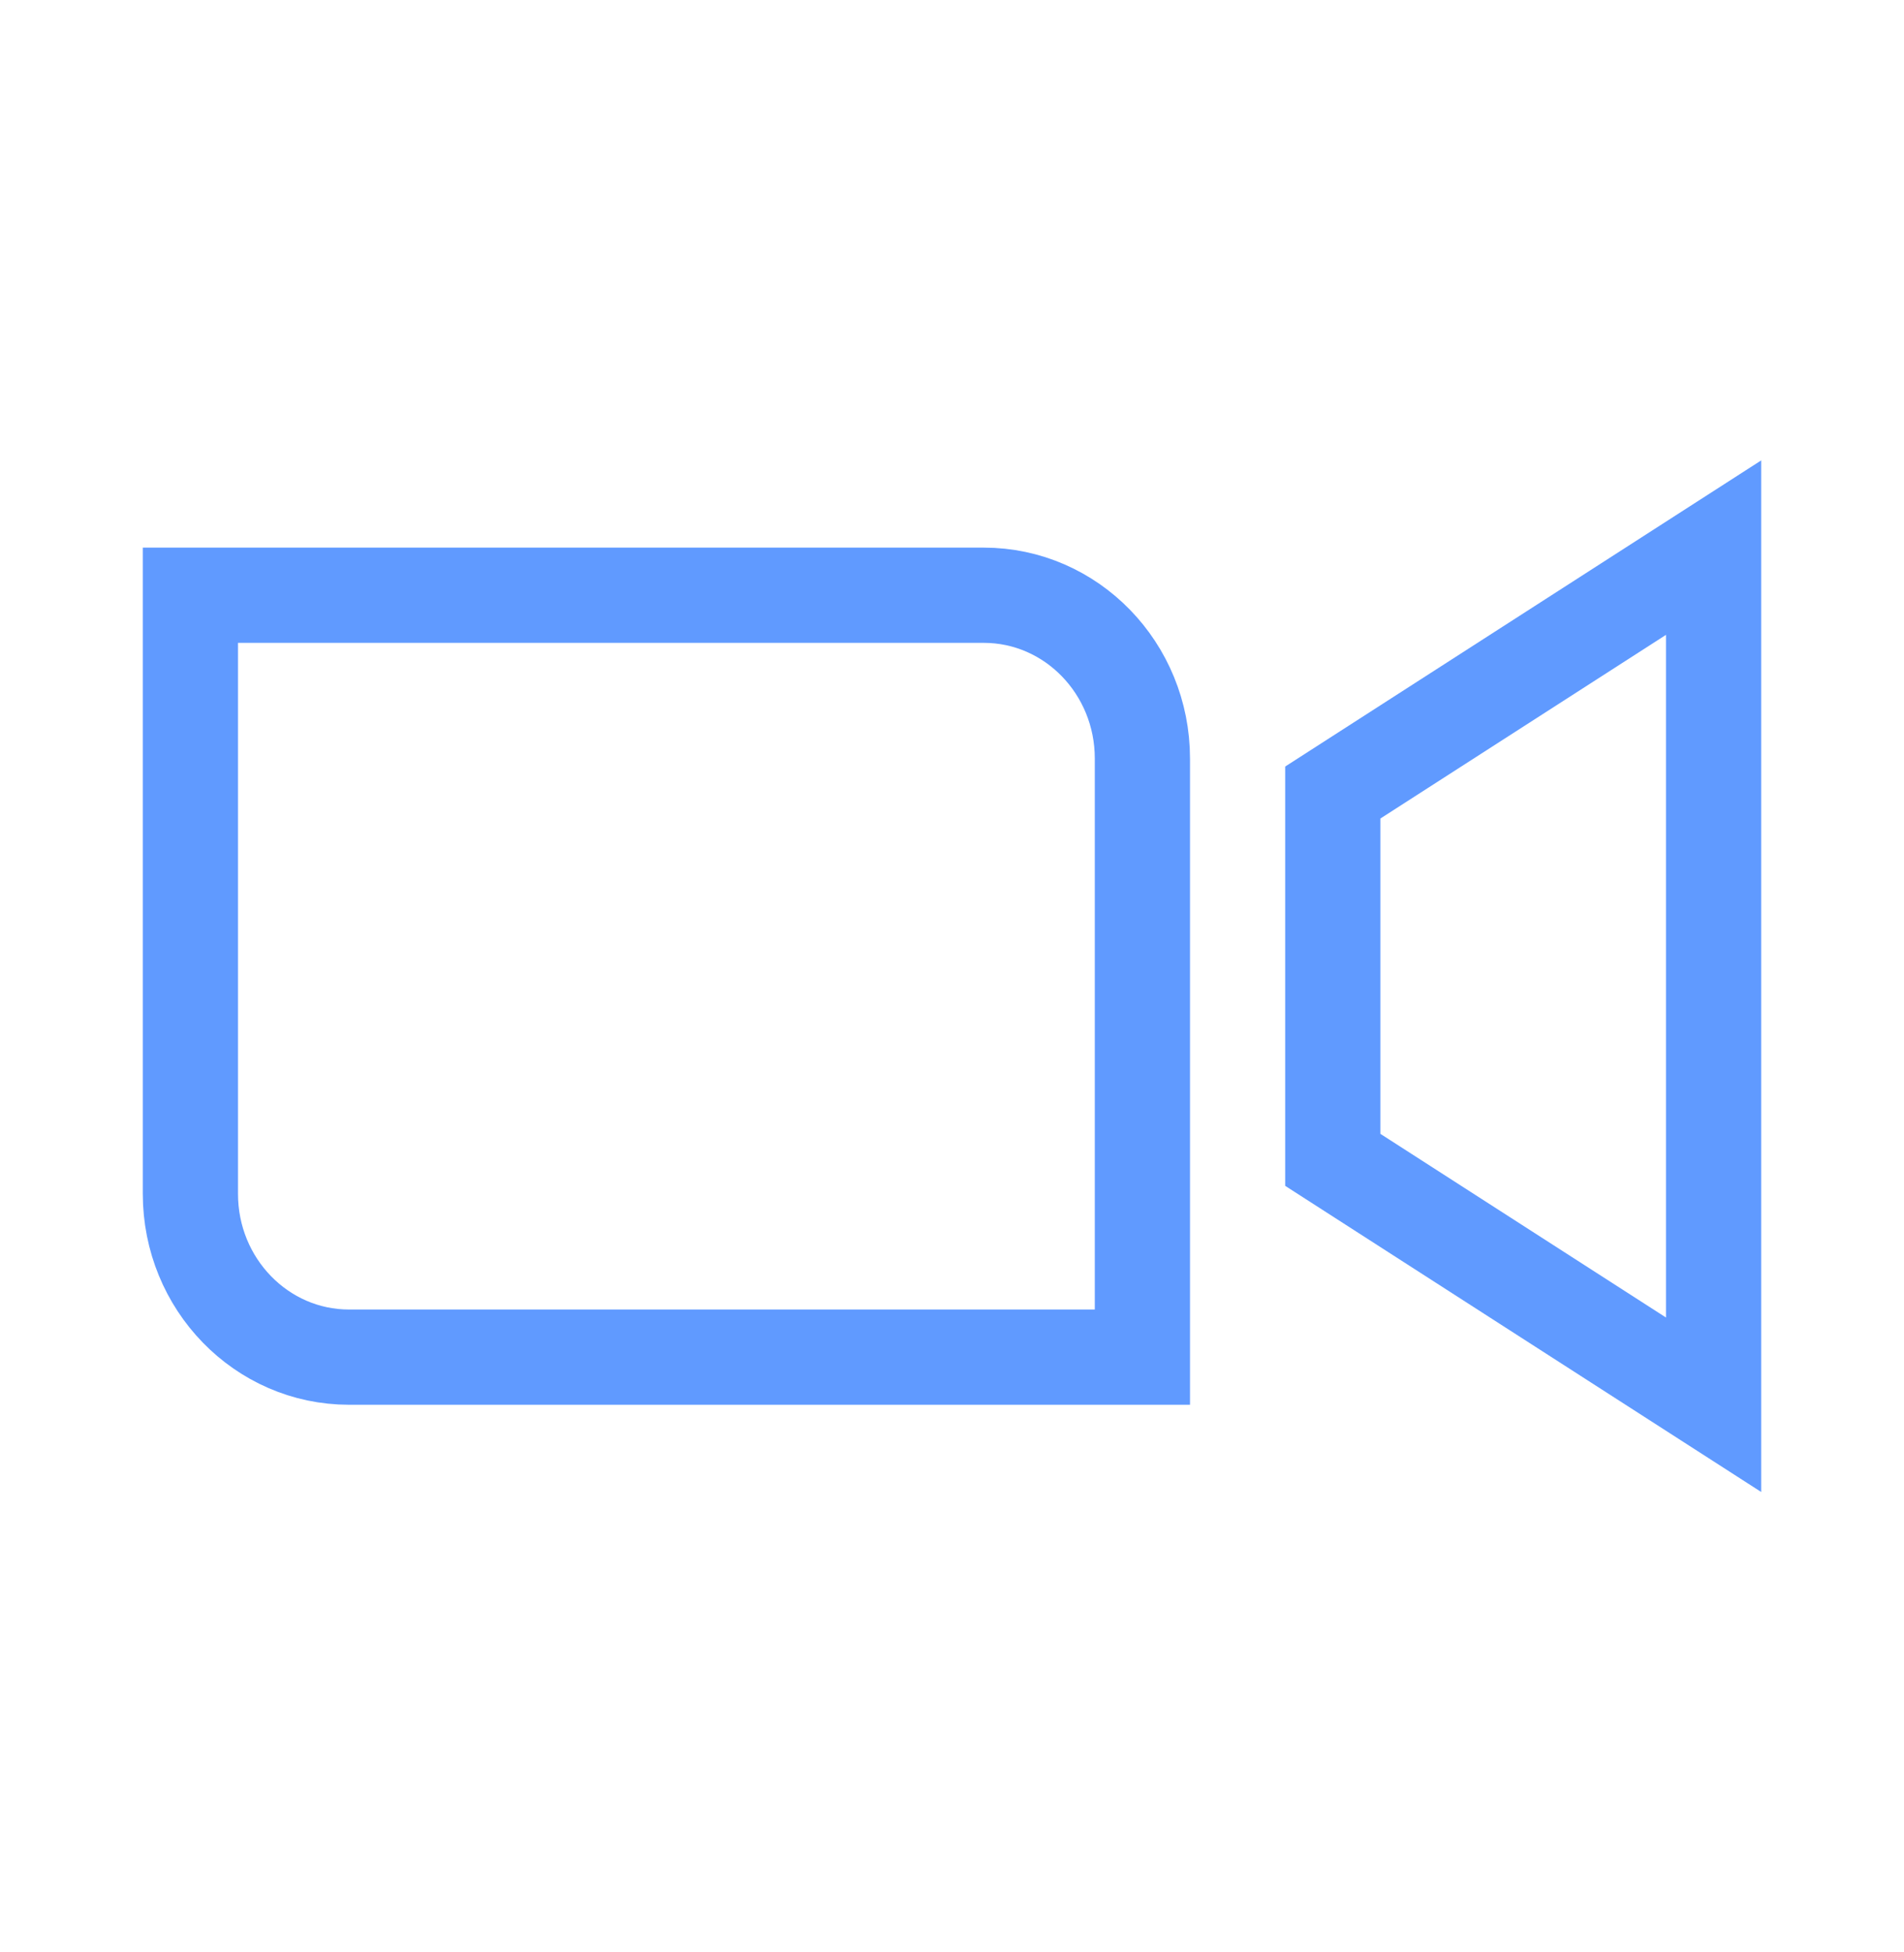 <svg width="40" height="41" viewBox="0 0 40 41" fill="none" xmlns="http://www.w3.org/2000/svg">
<g id="zoom">
<path id="Vector" d="M24 28.5H7.333C5.492 28.5 4 26.965 4 25.071V12.5H20.667C22.508 12.5 24 14.035 24 15.929V28.5Z" stroke="#609AFF" stroke-width="2"/>
<path id="Vector_2" d="M36 29.5L28 24.357V16.643L36 11.5V29.5Z" stroke="#609AFF" stroke-width="2"/>
</g>
</svg>
